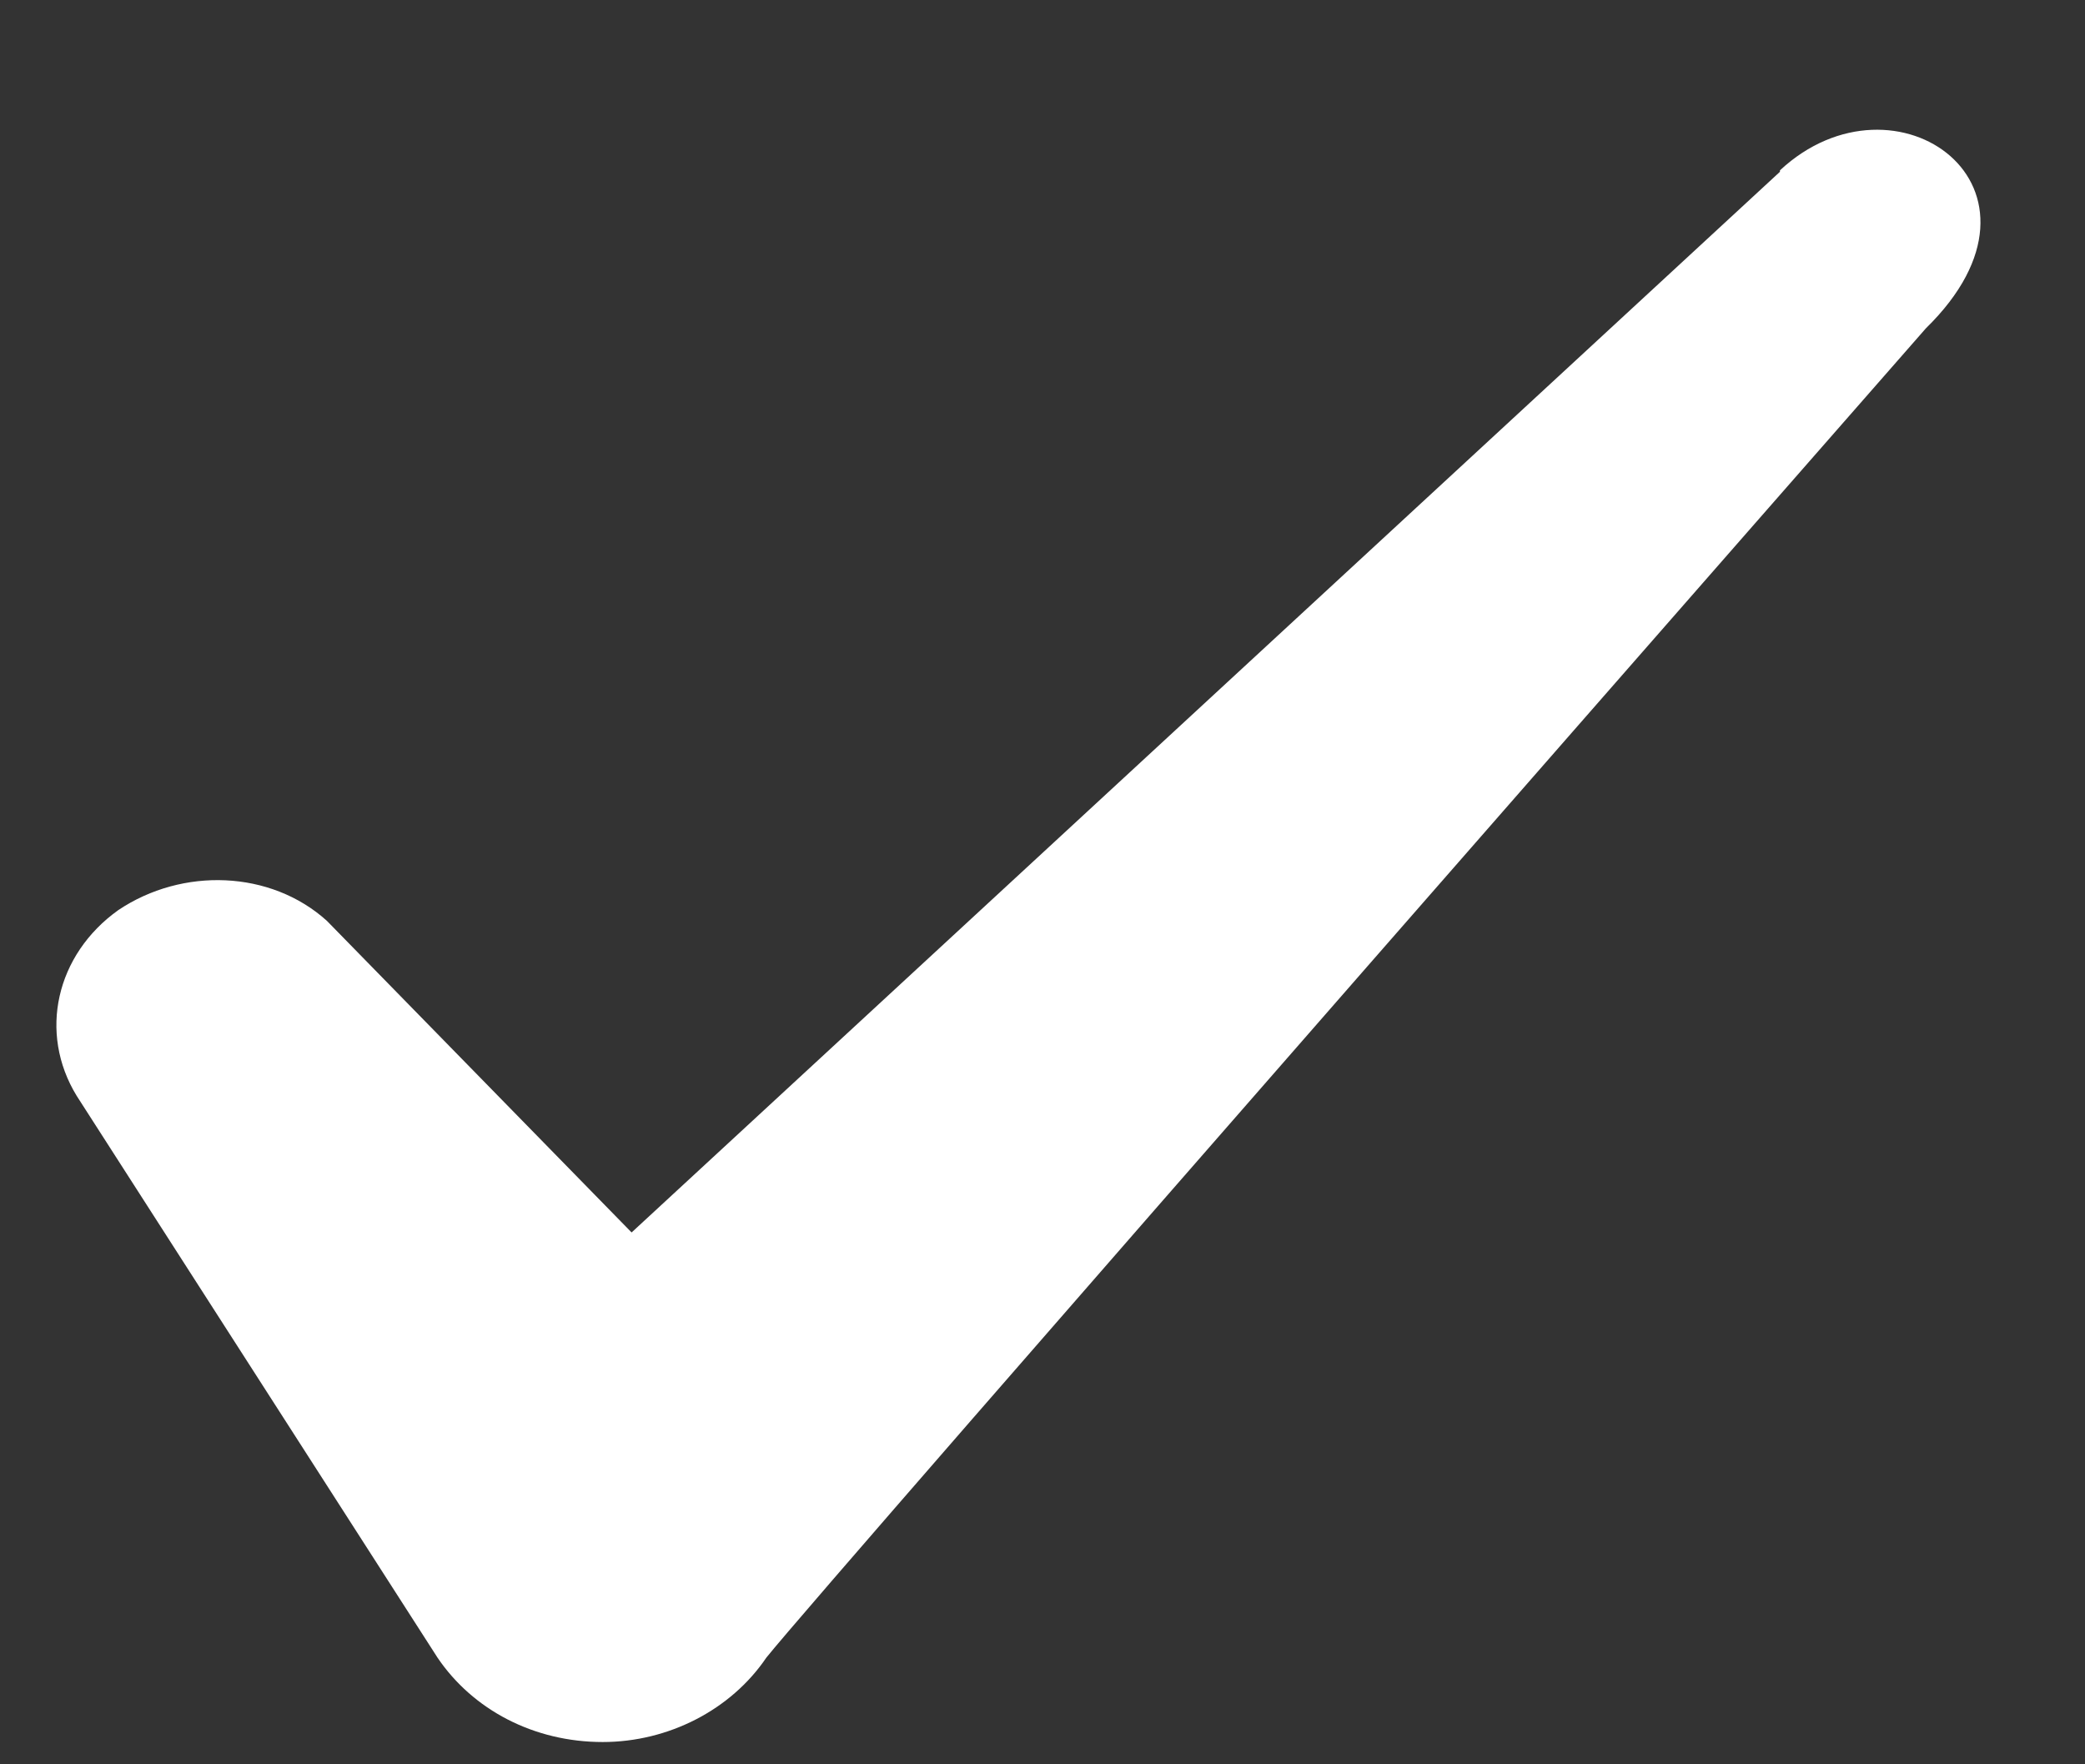 <svg width="13" height="11" viewBox="0 0 13 11" fill="none" xmlns="http://www.w3.org/2000/svg">
<rect x="0" y="0" width="13" height="11" fill="#333333" stroke="none"/>
<path fill-rule="evenodd" clip-rule="evenodd" d="M11.098 1.071L3.938 7.684L2.038 5.741C1.688 5.425 1.138 5.406 0.738 5.674C0.348 5.952 0.238 6.44 0.478 6.832L2.728 10.335C2.948 10.66 3.328 10.861 3.758 10.861C4.168 10.861 4.558 10.66 4.778 10.335C5.138 9.885 12.008 2.047 12.008 2.047C12.908 1.167 11.818 0.392 11.098 1.062V1.071Z" fill="white"/>
</svg>
